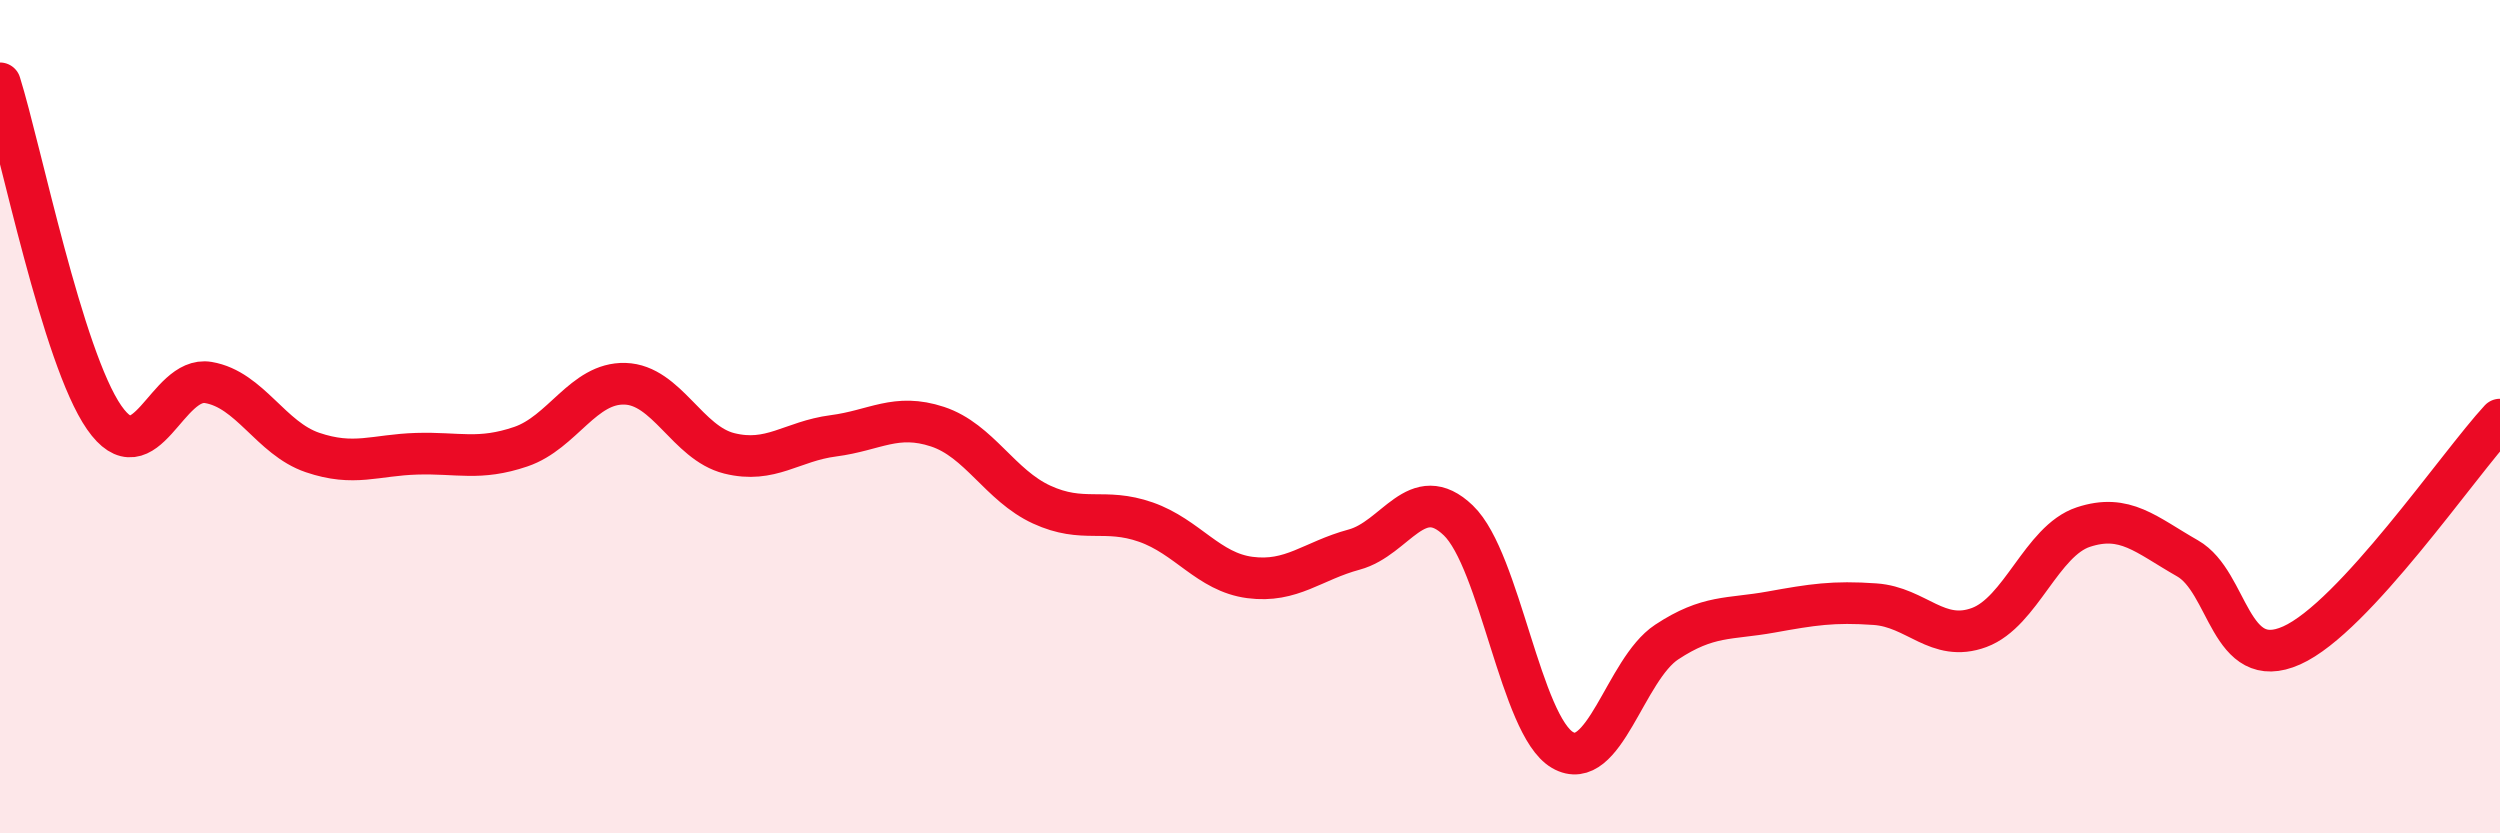 
    <svg width="60" height="20" viewBox="0 0 60 20" xmlns="http://www.w3.org/2000/svg">
      <path
        d="M 0,2 C 0.5,3.6 1.5,8.58 2.5,10.02 C 3.5,11.46 4,9.01 5,9.18 C 6,9.35 6.5,10.52 7.5,10.86 C 8.5,11.2 9,10.92 10,10.89 C 11,10.86 11.5,11.06 12.5,10.72 C 13.5,10.38 14,9.18 15,9.21 C 16,9.24 16.5,10.63 17.5,10.88 C 18.5,11.13 19,10.59 20,10.46 C 21,10.33 21.5,9.91 22.5,10.24 C 23.5,10.57 24,11.65 25,12.11 C 26,12.57 26.5,12.18 27.5,12.53 C 28.5,12.88 29,13.73 30,13.86 C 31,13.99 31.5,13.46 32.5,13.19 C 33.5,12.92 34,11.53 35,12.49 C 36,13.45 36.5,17.42 37.5,18 C 38.5,18.58 39,16.07 40,15.41 C 41,14.75 41.5,14.87 42.5,14.69 C 43.5,14.51 44,14.43 45,14.5 C 46,14.57 46.5,15.43 47.5,15.06 C 48.5,14.69 49,12.98 50,12.65 C 51,12.32 51.5,12.83 52.5,13.4 C 53.5,13.97 53.5,16.16 55,15.49 C 56.5,14.82 59,11.15 60,10.07L60 20L0 20Z"
        fill="#EB0A25"
        opacity="0.1"
        stroke-linecap="round"
        stroke-linejoin="round"
      />
      <path
        d="M 0,2 C 0.5,3.6 1.5,8.58 2.5,10.02 C 3.5,11.46 4,9.01 5,9.18 C 6,9.35 6.5,10.52 7.5,10.86 C 8.5,11.2 9,10.92 10,10.89 C 11,10.86 11.5,11.06 12.5,10.72 C 13.5,10.38 14,9.18 15,9.21 C 16,9.24 16.5,10.63 17.5,10.88 C 18.5,11.13 19,10.59 20,10.46 C 21,10.33 21.5,9.91 22.5,10.24 C 23.5,10.57 24,11.65 25,12.11 C 26,12.57 26.5,12.18 27.5,12.53 C 28.5,12.88 29,13.73 30,13.86 C 31,13.99 31.5,13.46 32.5,13.19 C 33.5,12.92 34,11.53 35,12.49 C 36,13.45 36.5,17.42 37.5,18 C 38.5,18.58 39,16.07 40,15.41 C 41,14.75 41.5,14.87 42.5,14.69 C 43.5,14.51 44,14.43 45,14.5 C 46,14.57 46.5,15.43 47.5,15.06 C 48.5,14.69 49,12.98 50,12.65 C 51,12.32 51.5,12.83 52.5,13.4 C 53.5,13.97 53.5,16.16 55,15.49 C 56.5,14.82 59,11.15 60,10.07"
        stroke="#EB0A25"
        stroke-width="1"
        fill="none"
        stroke-linecap="round"
        stroke-linejoin="round"
      />
    </svg>
  